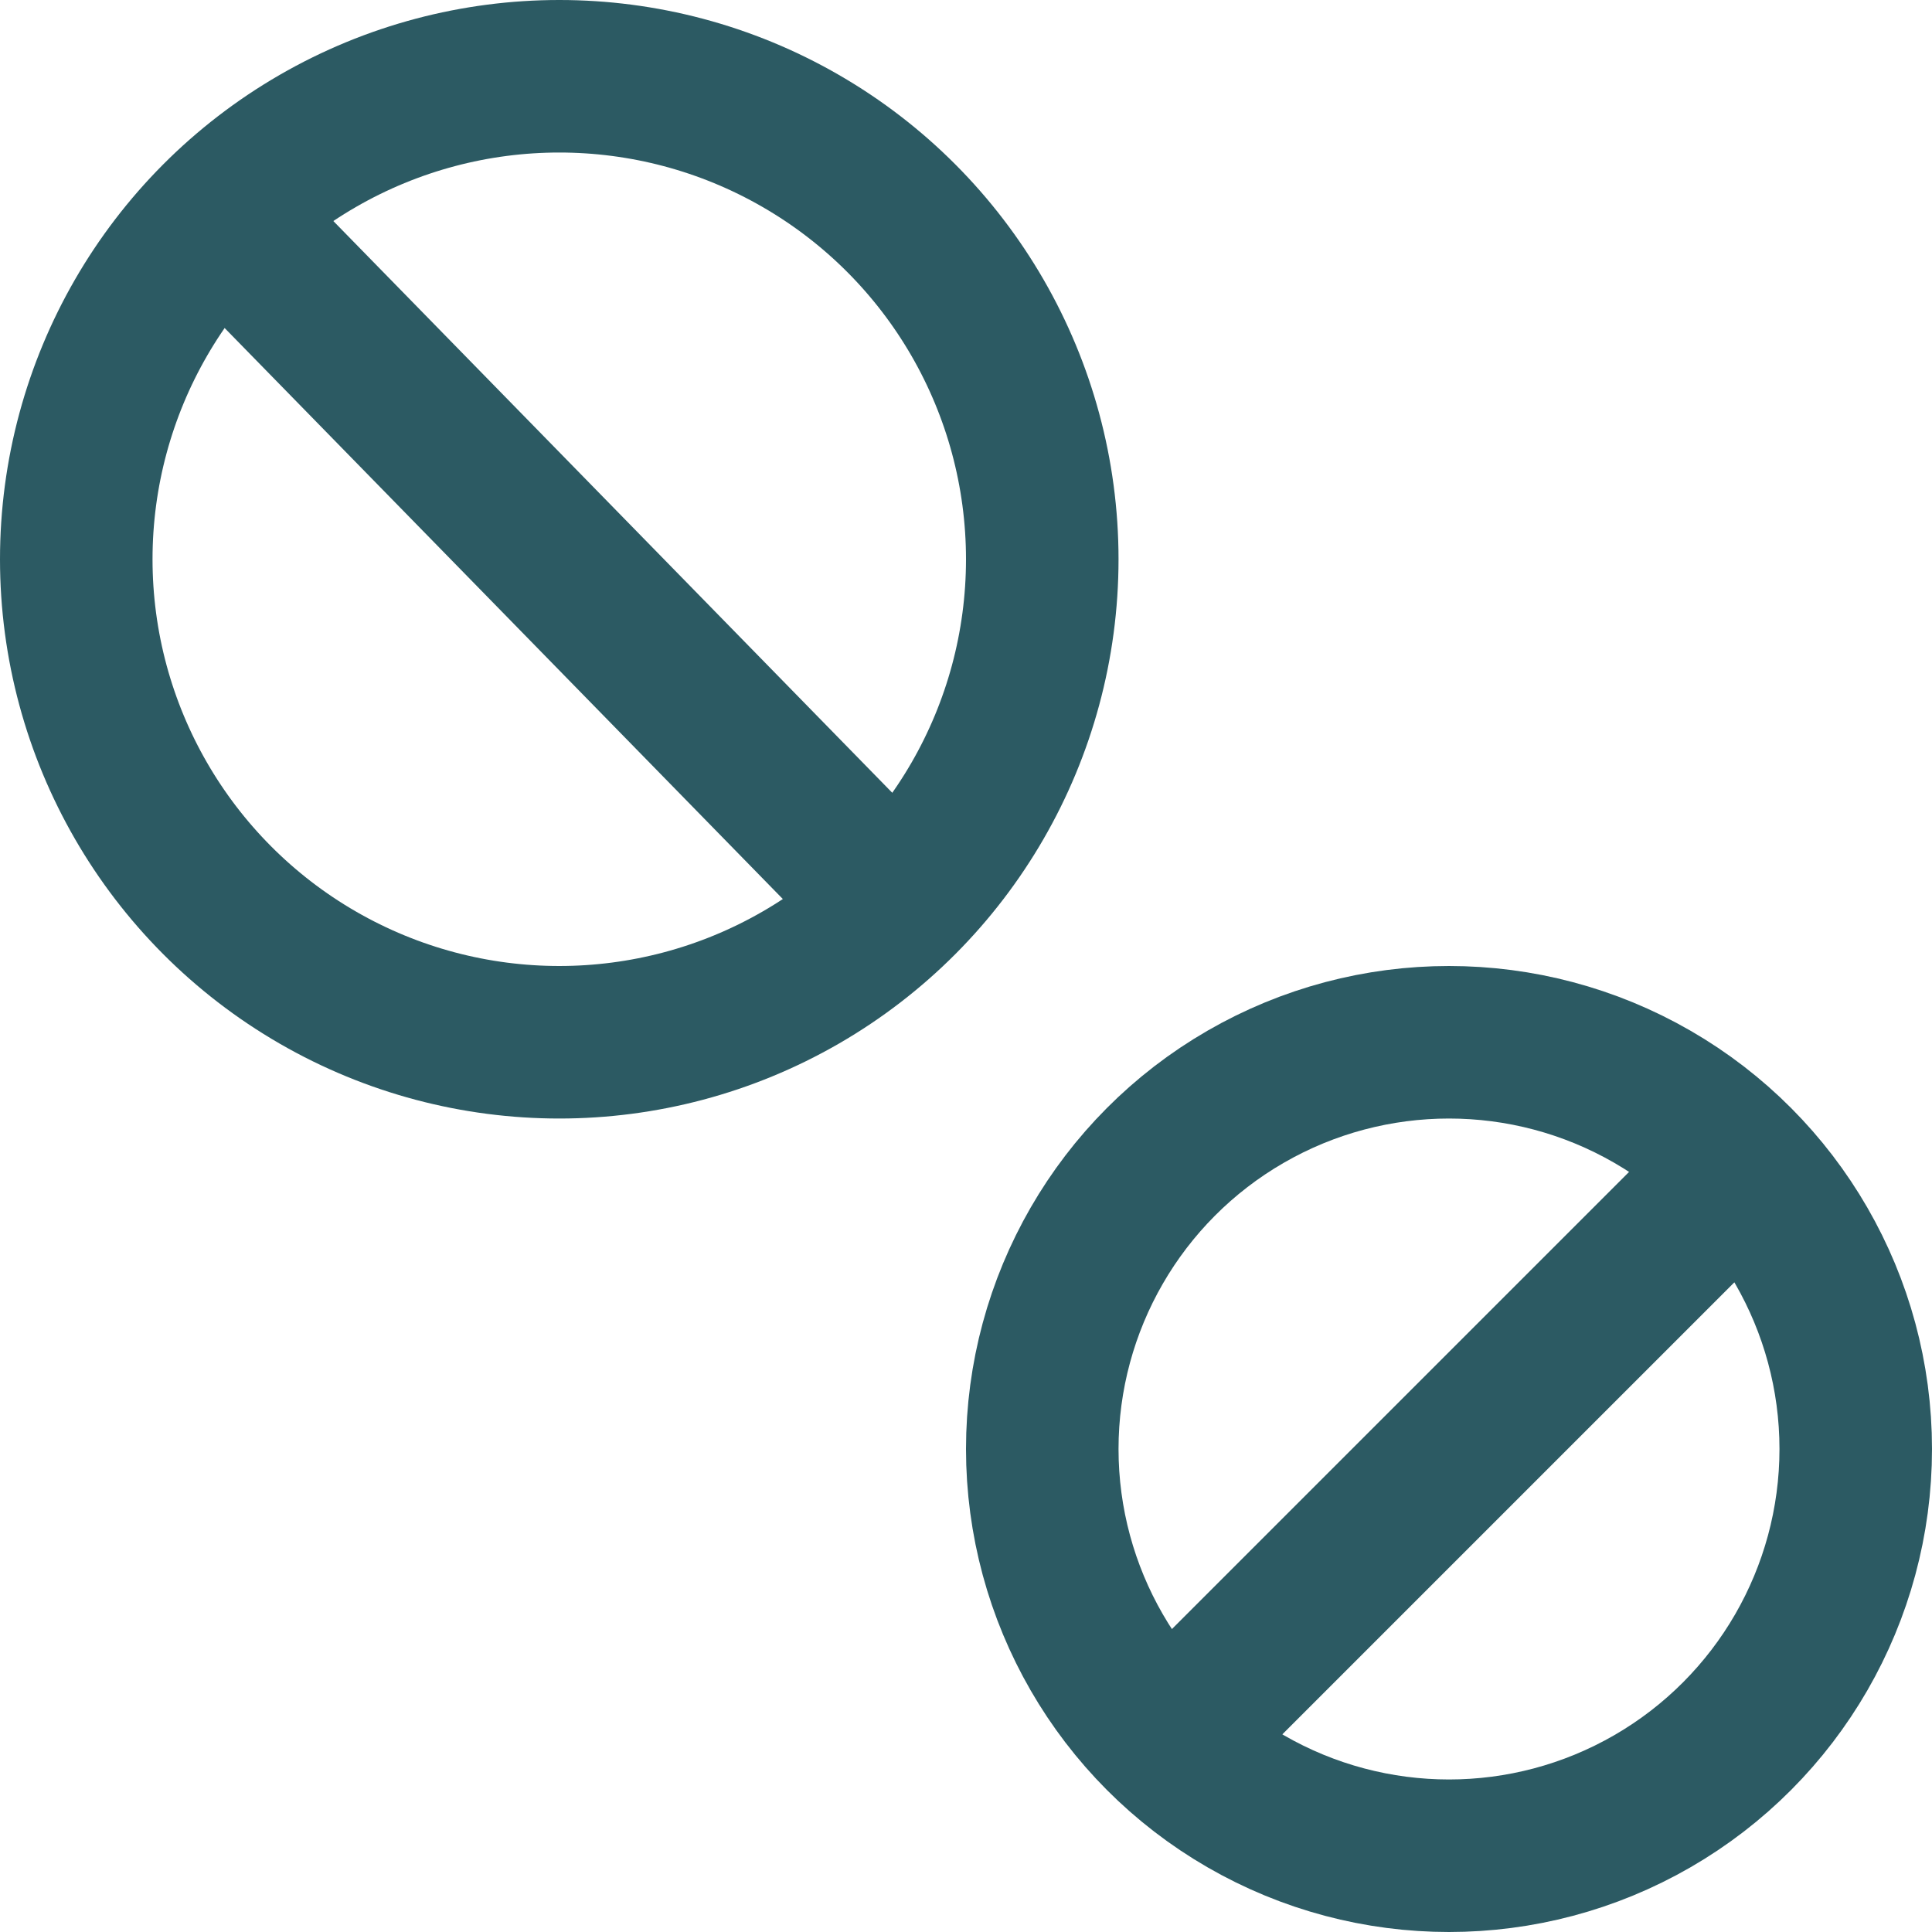 <?xml version="1.0" encoding="UTF-8"?>
<svg xmlns="http://www.w3.org/2000/svg" width="38" height="38" viewBox="0 0 38 38">
  <g transform="translate(1.61 1.5)">
    <circle cx="9.5" cy="9.5" r="9.5" transform="translate(-0.11)" fill="none" stroke="#2c5a63" stroke-linecap="round" stroke-linejoin="round" stroke-width="3"></circle>
    <circle cx="8" cy="8" r="8" transform="translate(18.89 19)" fill="none" stroke="#2c5a63" stroke-linecap="round" stroke-linejoin="round" stroke-width="3"></circle>
    <path d="M4.5,4.5,16.584,16.861" transform="translate(-1.602 -1.602)" fill="none" stroke="#2c5a63" stroke-linecap="round" stroke-linejoin="round" stroke-width="3"></path>
    <path d="M24.161,14.5,14.5,24.161" transform="translate(7.721 7.721)" fill="none" stroke="#2c5a63" stroke-linecap="round" stroke-linejoin="round" stroke-width="3"></path>
  </g>
</svg>
